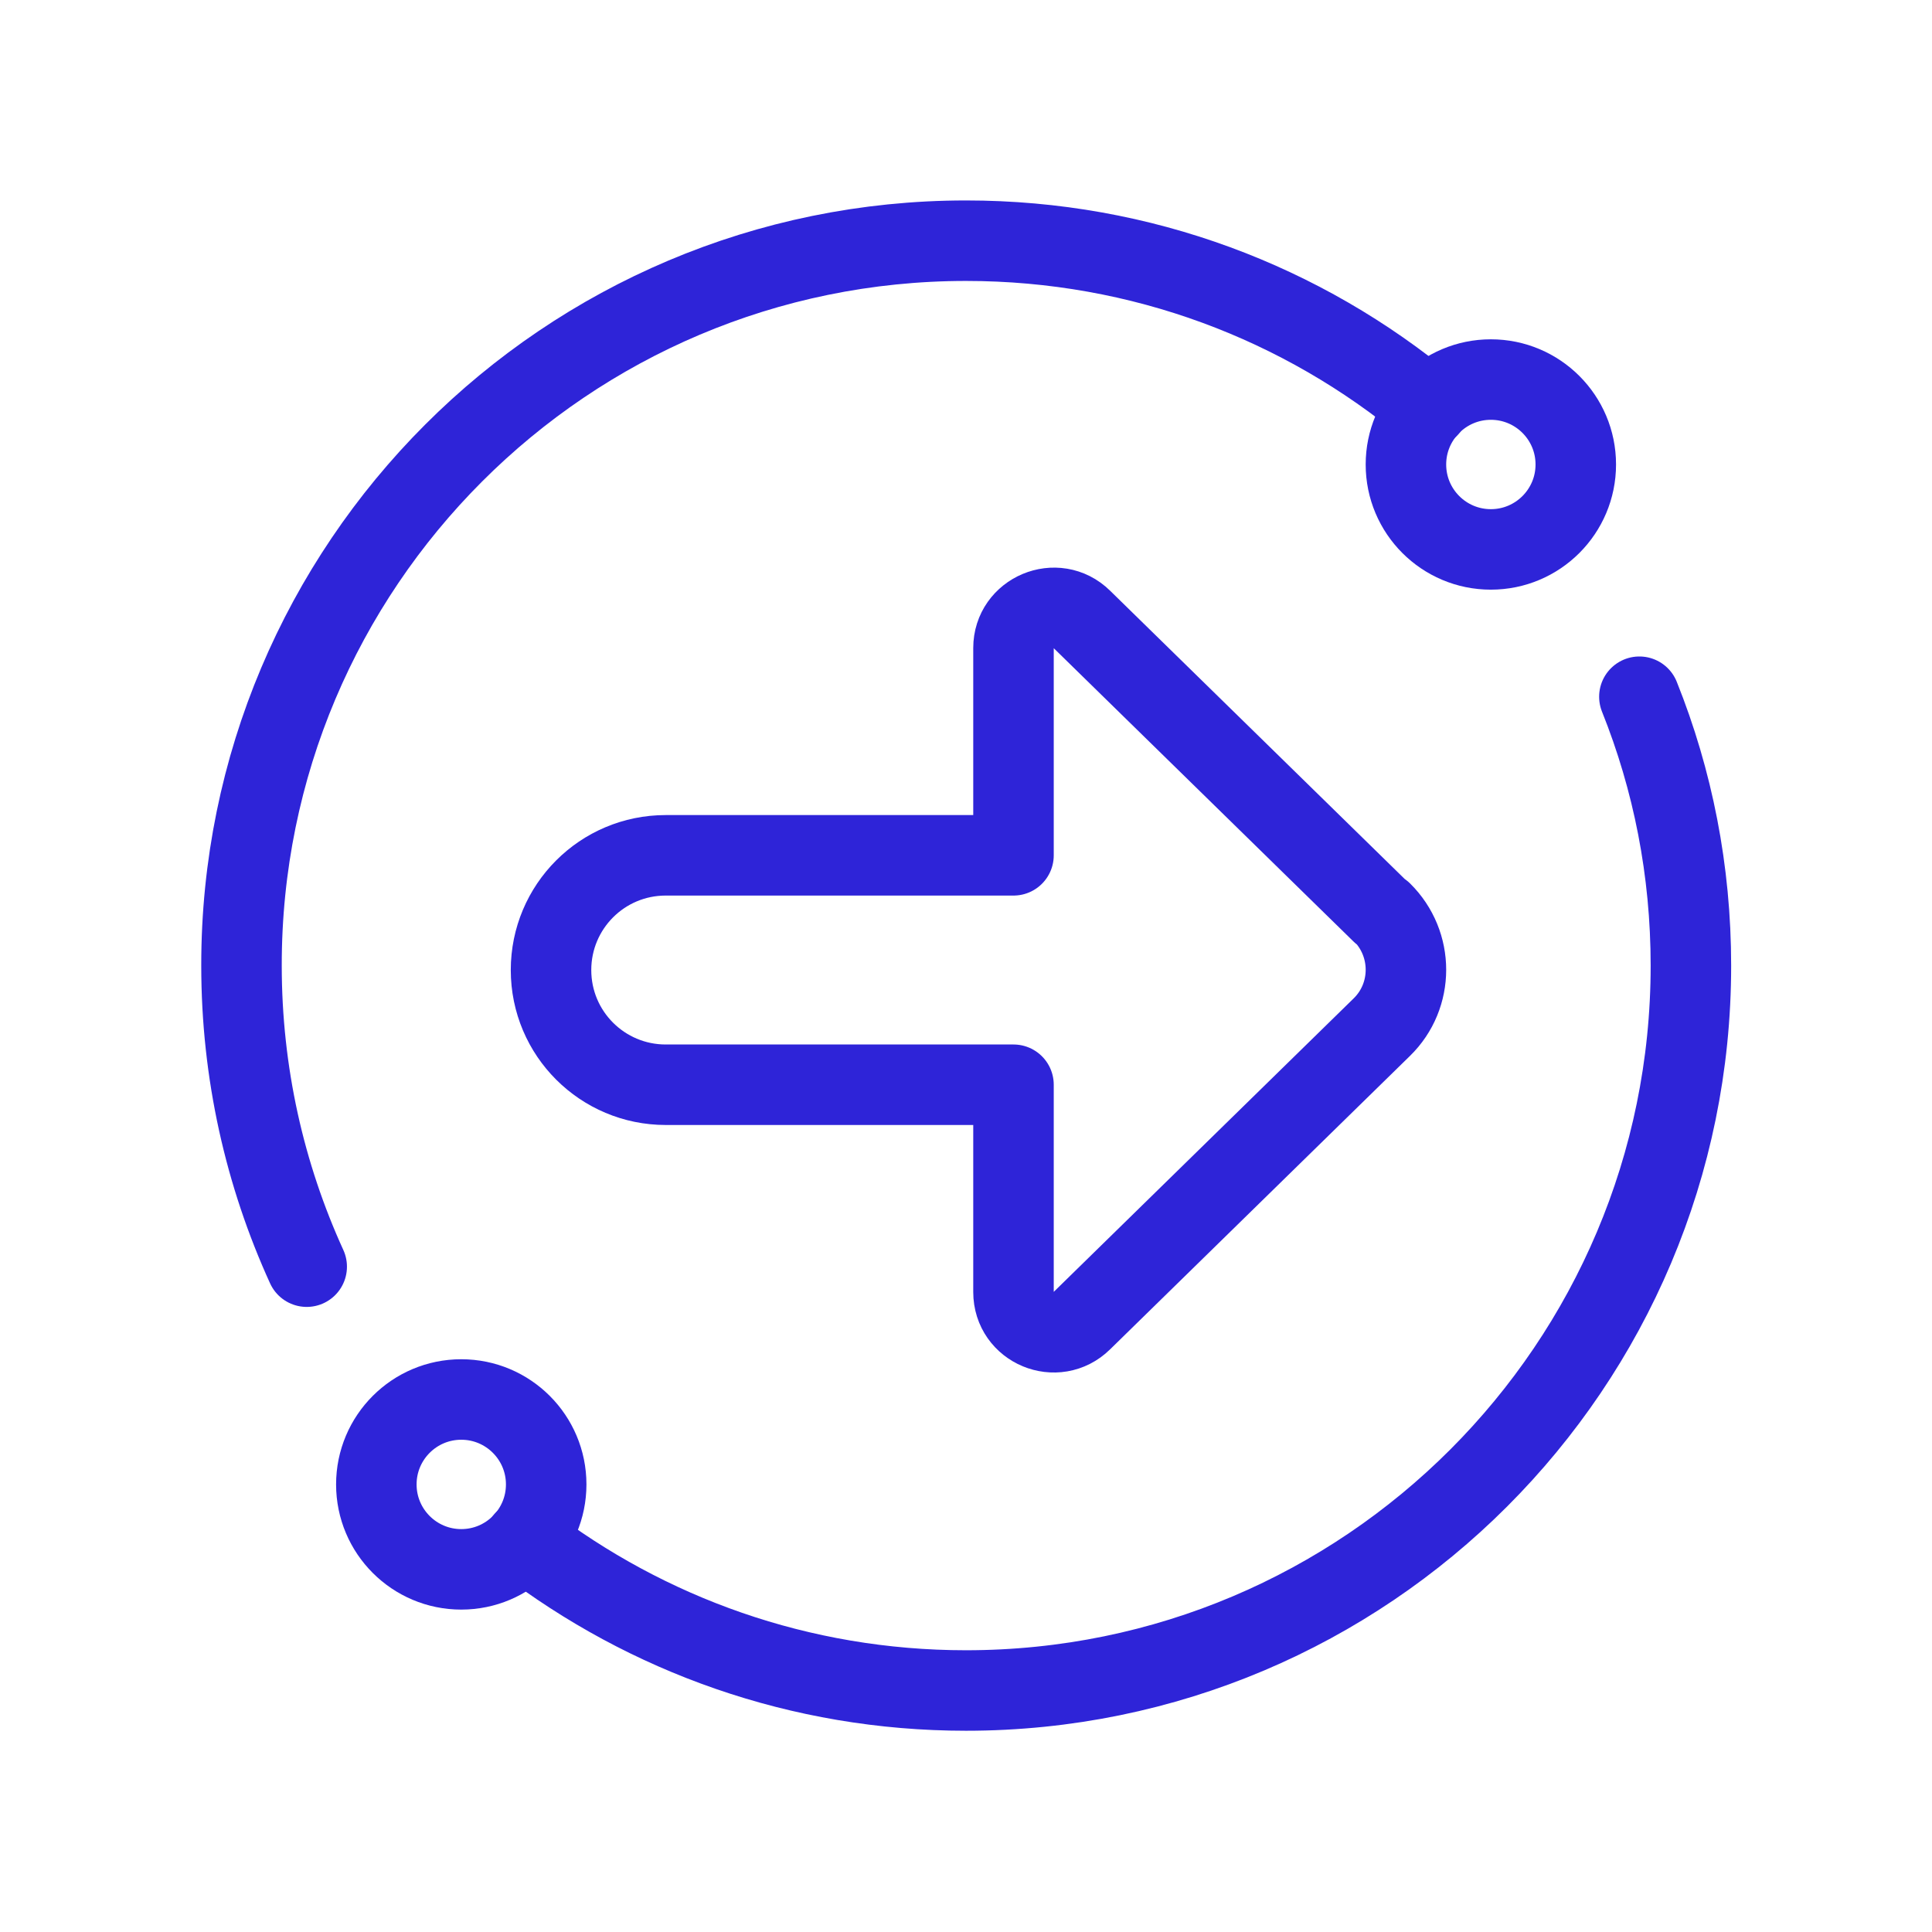 <?xml version="1.0" encoding="UTF-8"?>
<svg id="Layer_2" data-name="Layer 2" xmlns="http://www.w3.org/2000/svg" viewBox="0 0 48 48">
  <defs>
    <style>
      .cls-1 {
        fill: none;
        stroke: #2e24d8;
        stroke-linecap: round;
        stroke-linejoin: round;
        stroke-width: 2px;
      }
    </style>
  </defs>
  <path class="cls-1" d="M34.33,22.68l-7.45-7.29c-.63-.62-1.7-.17-1.7.71v5.15h-8.64c-1.58,0-2.85,1.28-2.85,2.85h0c0,1.58,1.28,2.85,2.85,2.85h8.64v5.15c0,.89,1.07,1.33,1.7.71l7.45-7.29c.8-.78.8-2.07,0-2.86Z"/>
  <circle class="cls-1" cx="37.04" cy="11.54" r="2.11"/>
  <path class="cls-1" d="M7.62,31.47c-1.04-2.28-1.62-4.81-1.62-7.48C5.99,14.05,14.06,5.98,24,5.98c4.37,0,8.37,1.55,11.49,4.14"/>
  <path class="cls-1" d="M40.73,17.31c.83,2.07,1.28,4.32,1.28,6.68,0,9.94-8.06,18.01-18.01,18.01-4.13,0-7.93-1.39-10.97-3.72"/>
  <circle class="cls-1" cx="11.46" cy="36.88" r="2.11"/>
</svg>